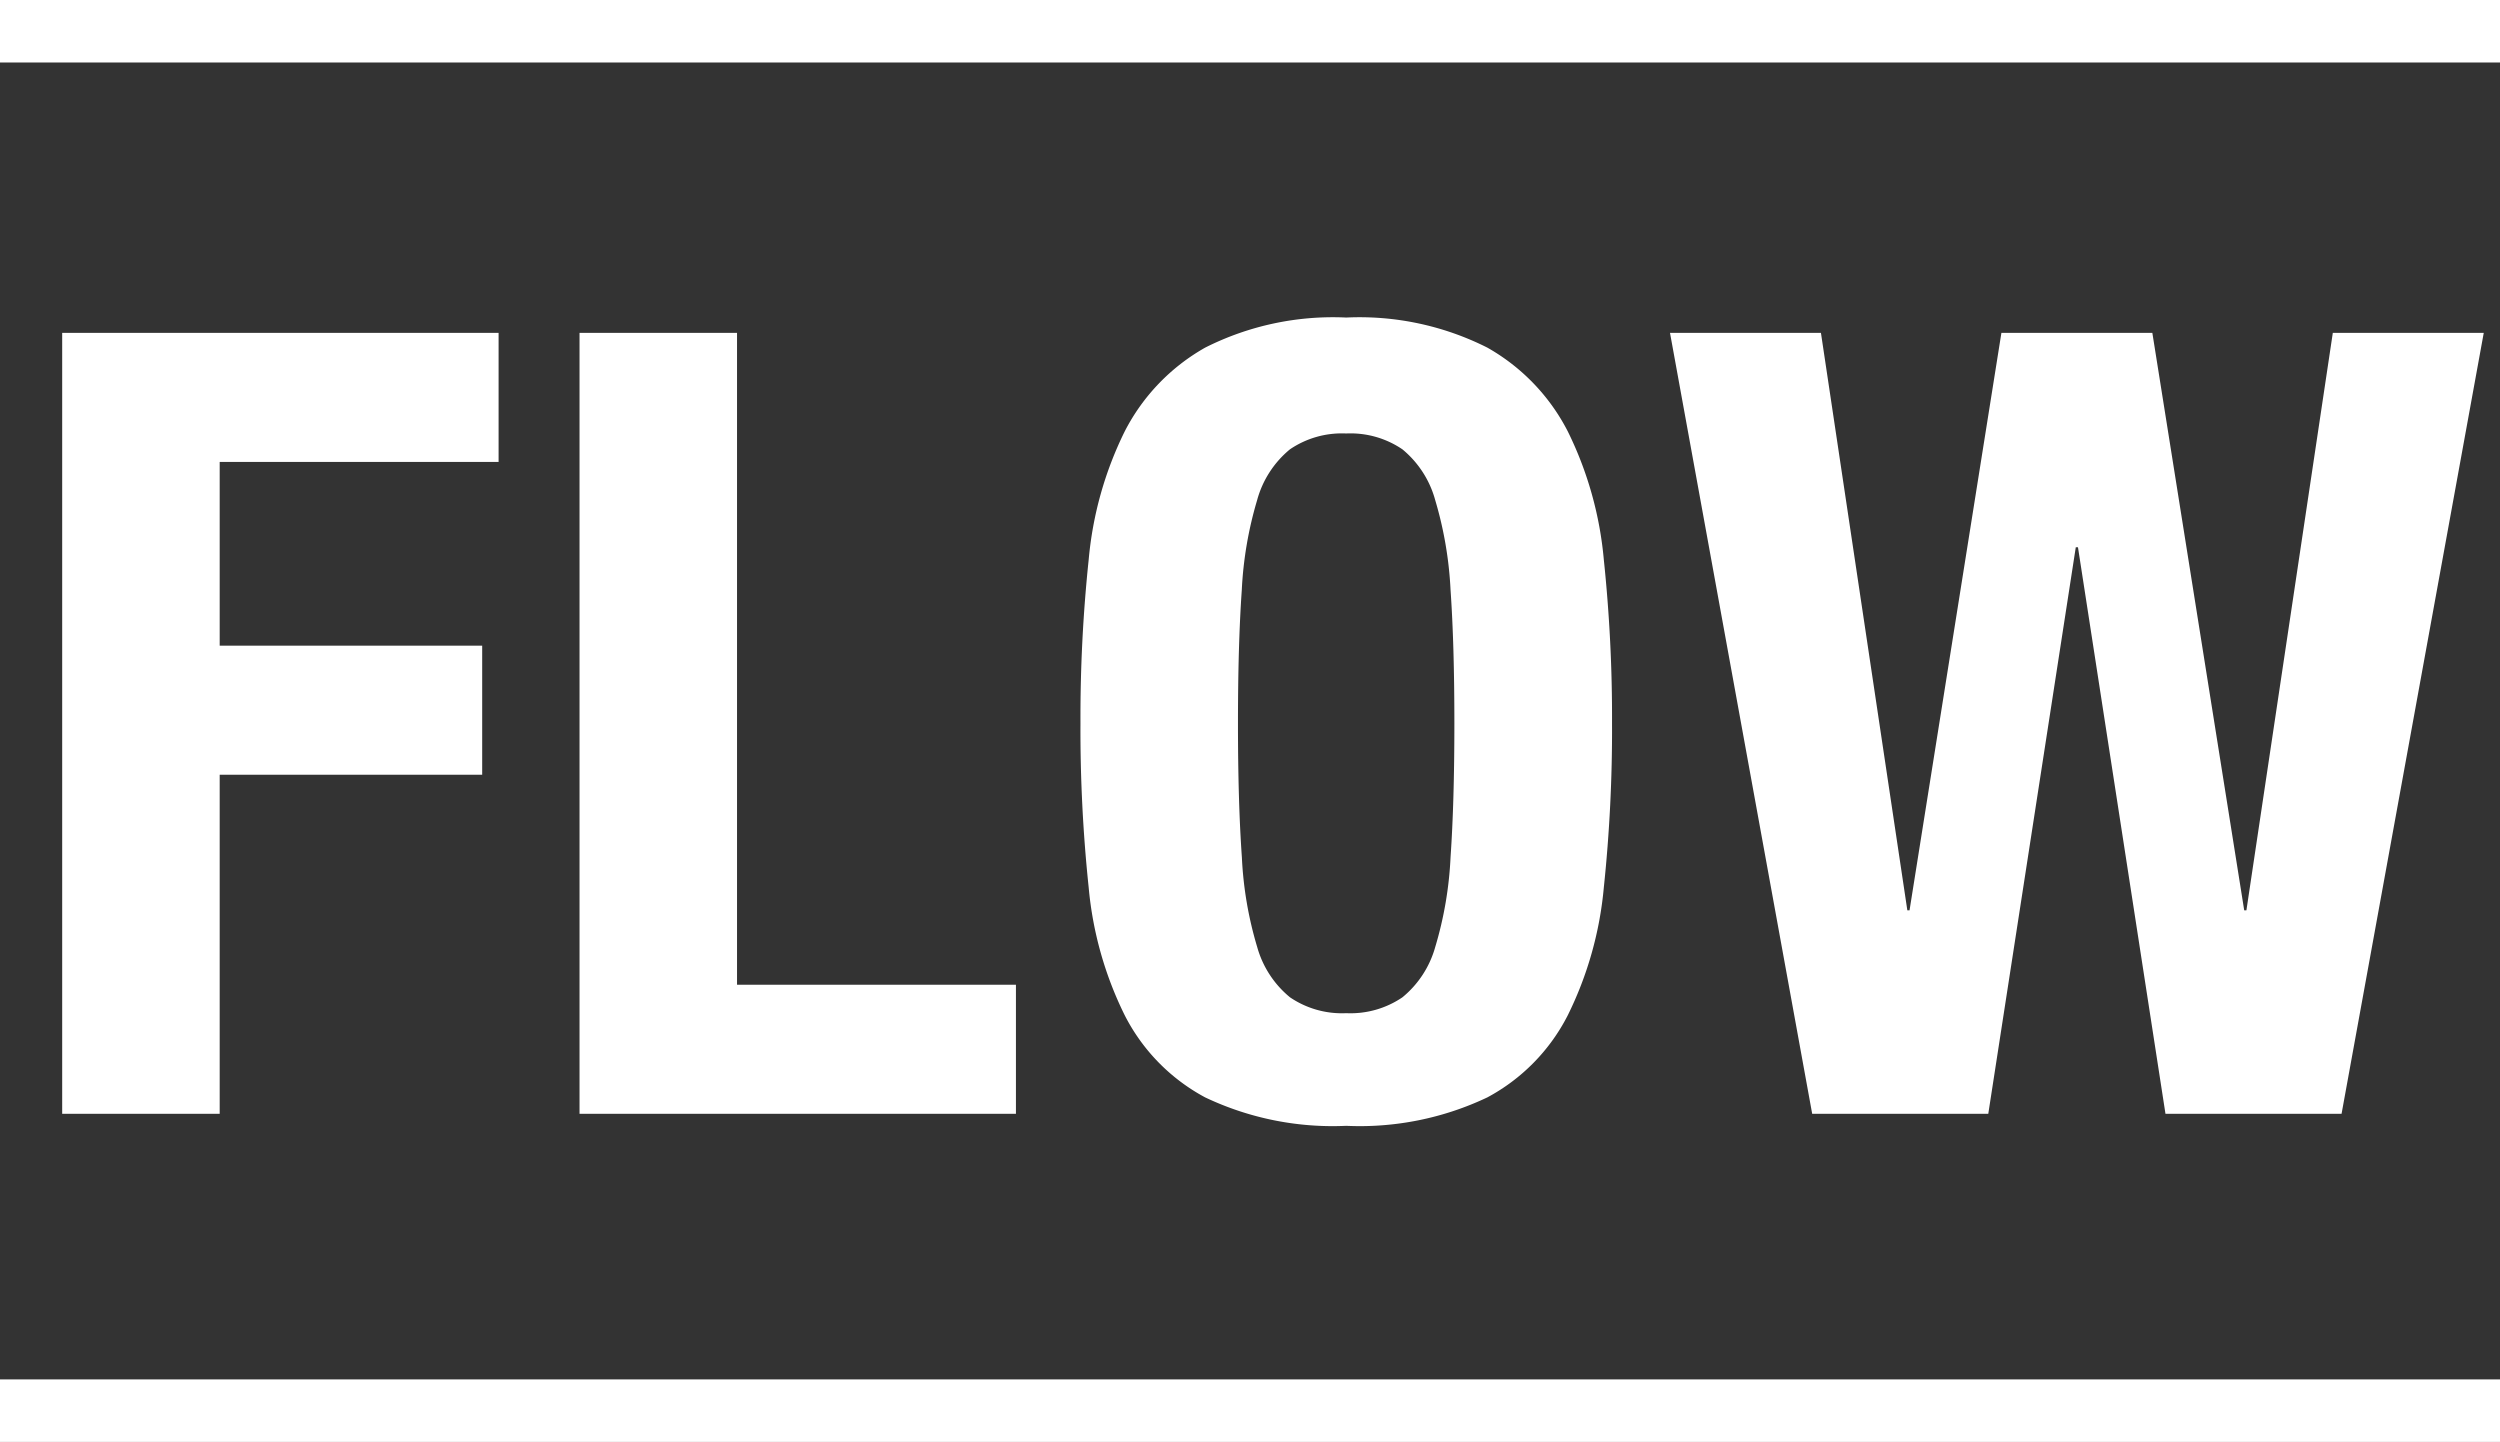 <svg height="92.283" viewBox="0 0 160 92.283" width="160" xmlns="http://www.w3.org/2000/svg"><rect x="0" y="0" width="160" height="92.283" fill="#333333" stroke="none"/><g fill="#fff"><path d="m-76.02-49.98v49.98h10.08v-21.7h16.8v-8.26h-16.8v-11.76h17.85v-8.26zm33.11 49.98h27.93v-8.26h-17.85v-41.72h-10.08zm42.14-24.99q0-5.04.245-8.54a24.239 24.239 0 0 1 .98-5.74 6.388 6.388 0 0 1 2.1-3.255 5.9 5.9 0 0 1 3.6-1.015 5.9 5.9 0 0 1 3.6 1.015 6.388 6.388 0 0 1 2.1 3.255 24.239 24.239 0 0 1 .98 5.74q.245 3.5.245 8.54t-.245 8.575a23.809 23.809 0 0 1 -.98 5.74 6.378 6.378 0 0 1 -2.1 3.22 5.9 5.9 0 0 1 -3.595 1.015 5.9 5.9 0 0 1 -3.6-1.015 6.378 6.378 0 0 1 -2.1-3.22 23.809 23.809 0 0 1 -.98-5.74q-.25-3.535-.25-8.575zm-10.08 0a96.271 96.271 0 0 0 .525 10.5 23.135 23.135 0 0 0 2.31 8.19 12.279 12.279 0 0 0 5.145 5.25 19.02 19.02 0 0 0 9.03 1.82 19.02 19.02 0 0 0 9.03-1.82 12.279 12.279 0 0 0 5.145-5.25 23.135 23.135 0 0 0 2.31-8.19 96.271 96.271 0 0 0 .525-10.5 96.53 96.53 0 0 0 -.525-10.465 23.19 23.19 0 0 0 -2.31-8.225 12.93 12.93 0 0 0 -5.145-5.355 18.147 18.147 0 0 0 -9.03-1.925 18.147 18.147 0 0 0 -9.03 1.925 12.93 12.93 0 0 0 -5.145 5.355 23.19 23.19 0 0 0 -2.31 8.225 96.53 96.53 0 0 0 -.525 10.465zm37.73-24.99 9.1 49.98h11.27l5.6-36.26h.14l5.6 36.26h11.27l9.1-49.98h-9.66l-5.53 36.96h-.14l-5.88-36.96h-9.66l-5.88 36.96h-.14l-5.53-36.96z" transform="translate(80 71.283)"/><g stroke="#fff" stroke-miterlimit="10" stroke-width="4"><path d="m0 90.283h160"/><path d="m0 2h160"/></g></g></svg>
